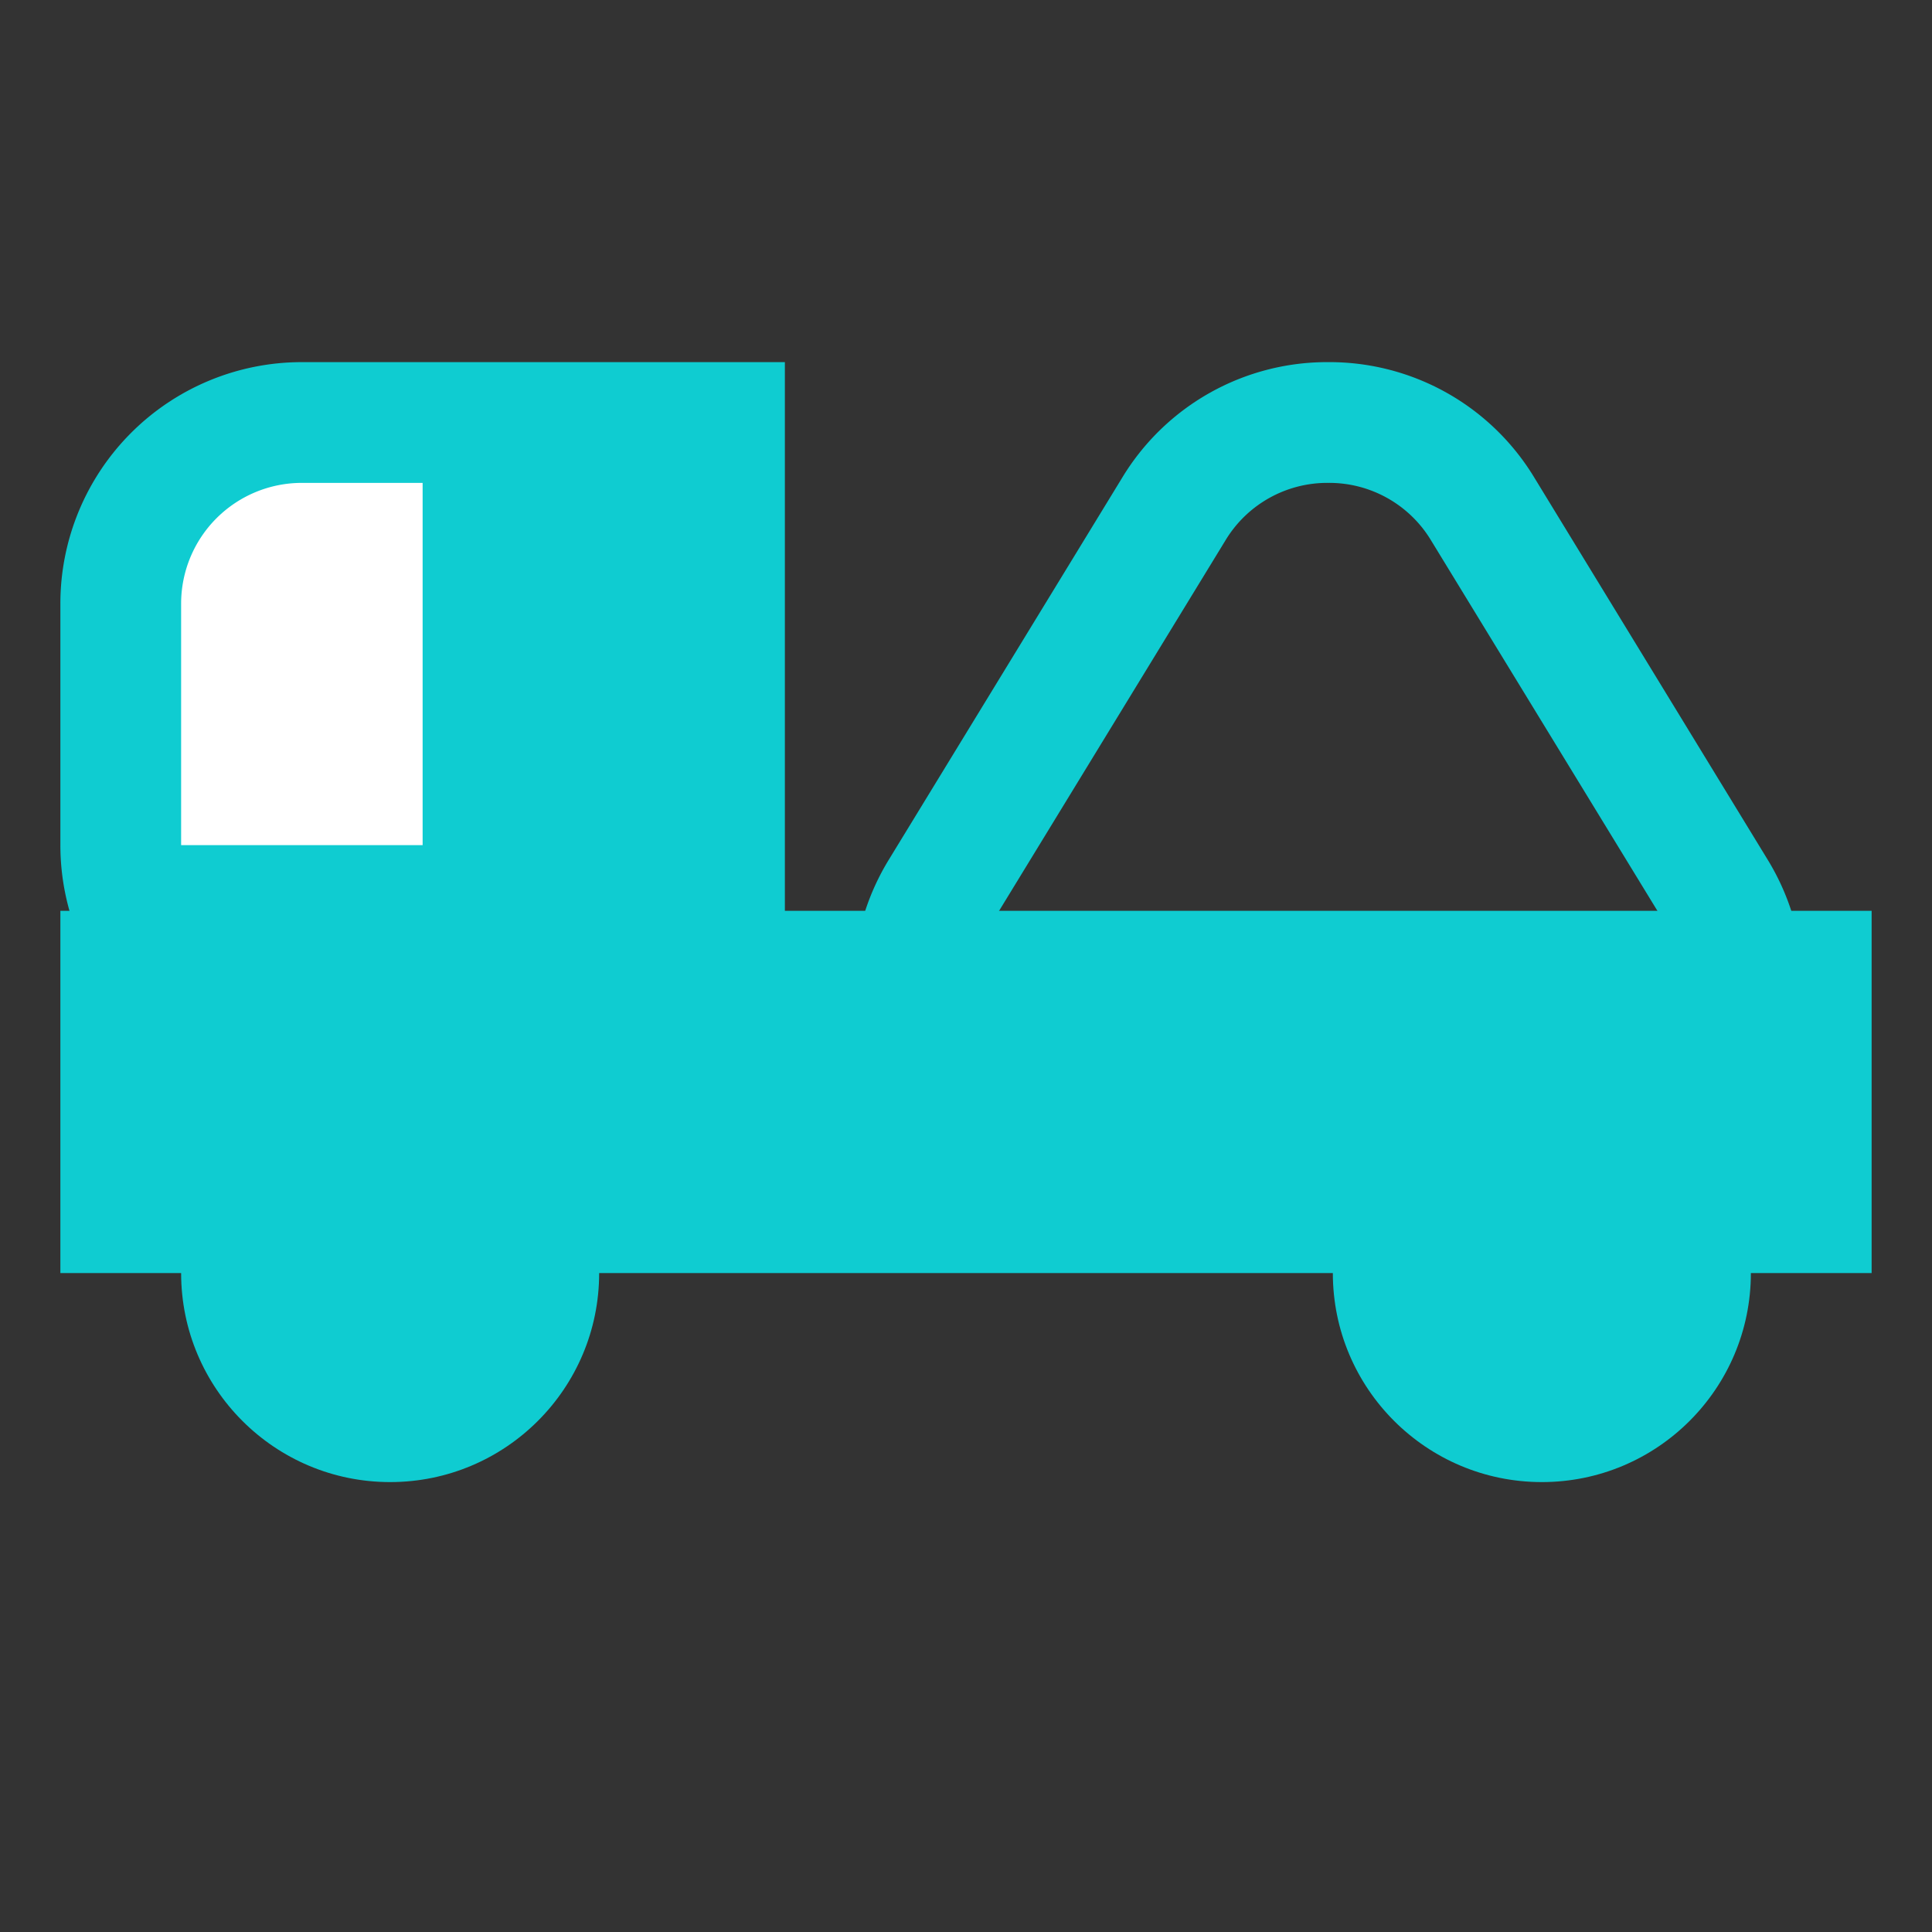 <svg id="icon_s_truck" xmlns="http://www.w3.org/2000/svg" width="16" height="16" viewBox="0 0 16 16">
  <rect x="0" y="0" width="16" height="16" fill="#333333" stroke="none"/>
  <g id="グループ_2594" data-name="グループ 2594" transform="translate(-730.5 -315.563)">
    <g id="グループ_2591" data-name="グループ 2591" transform="translate(144 -253.438)">
      <path id="長方形_2254" data-name="長方形 2254" d="M2,0H6A0,0,0,0,1,6,0V6A0,0,0,0,1,6,6H2A2,2,0,0,1,0,4V2A2,2,0,0,1,2,0Z" transform="translate(587 572)" fill="#0fccd1"/>
      <rect id="長方形_2255" data-name="長方形 2255" width="15" height="3" transform="translate(587 576.544)" fill="#0fccd1"/>
      <circle id="楕円形_400" data-name="楕円形 400" cx="1.731" cy="1.731" r="1.731" transform="translate(588 577.813)" fill="#0fccd1"/>
      <circle id="楕円形_401" data-name="楕円形 401" cx="1.731" cy="1.731" r="1.731" transform="translate(597.538 577.813)" fill="#0fccd1"/>
      <path id="長方形_2256" data-name="長方形 2256" d="M1,0H2A0,0,0,0,1,2,0V3A0,0,0,0,1,2,3H0A0,0,0,0,1,0,3V1A1,1,0,0,1,1,0Z" transform="translate(588 573)" fill="#fff"/>
    </g>
    <path id="多角形_15_-_アウトライン" data-name="多角形 15 - アウトライン" d="M5.5,2.835a.985.985,0,0,0-.853.479L2.713,6.479A1,1,0,0,0,3.566,8H7.434a1,1,0,0,0,.853-1.521L6.353,3.314A.985.985,0,0,0,5.5,2.835m0-1a1.983,1.983,0,0,1,1.707.957L9.14,5.957A2,2,0,0,1,7.434,9H3.566A2,2,0,0,1,1.86,5.957L3.793,2.793A1.983,1.983,0,0,1,5.5,1.835Z" transform="translate(736 316.727)" fill="#0fccd1"/>
  </g>
  <rect id="長方形_2302" data-name="長方形 2302" width="16" height="16" fill="none"/>
</svg>
